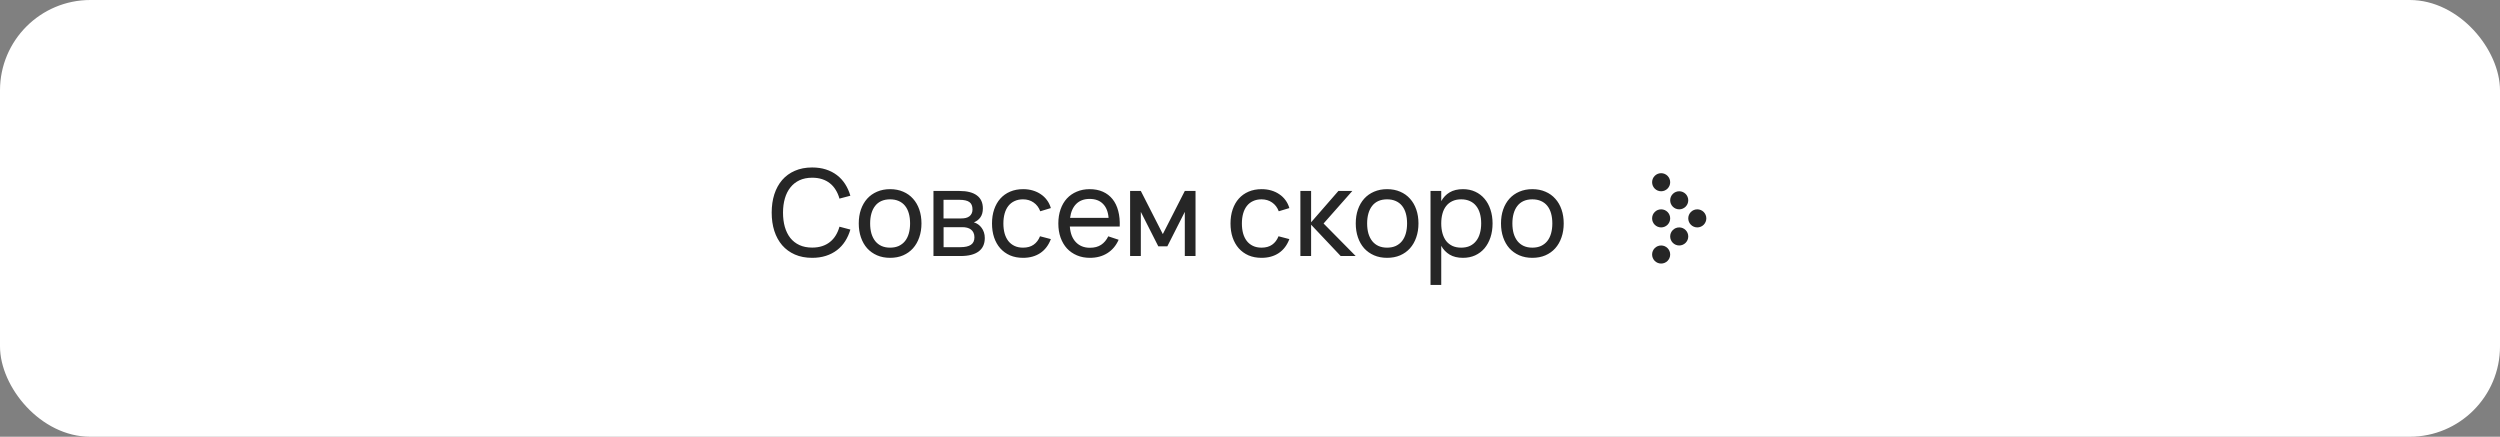 <?xml version="1.0" encoding="UTF-8"?> <svg xmlns="http://www.w3.org/2000/svg" width="332" height="58" viewBox="0 0 332 58" fill="none"><rect x="0" y="0" width="332" height="58" fill="#808080" stroke="none"/><rect width="332" height="58" rx="12" fill="white"></rect><path d="M107.856 34.24C106.992 34.24 106.227 34.093 105.56 33.8C104.893 33.507 104.331 33.096 103.872 32.568C103.419 32.04 103.072 31.408 102.832 30.672C102.597 29.936 102.48 29.125 102.48 28.24C102.48 27.349 102.597 26.536 102.832 25.8C103.072 25.064 103.419 24.432 103.872 23.904C104.331 23.376 104.893 22.968 105.56 22.68C106.227 22.387 106.992 22.24 107.856 22.24C108.523 22.24 109.131 22.328 109.68 22.504C110.229 22.68 110.717 22.931 111.144 23.256C111.571 23.581 111.933 23.976 112.232 24.44C112.531 24.904 112.763 25.421 112.928 25.992L111.48 26.376C111.363 25.949 111.197 25.565 110.984 25.224C110.776 24.877 110.52 24.584 110.216 24.344C109.917 24.104 109.571 23.92 109.176 23.792C108.781 23.664 108.341 23.6 107.856 23.6C107.221 23.6 106.661 23.712 106.176 23.936C105.696 24.16 105.293 24.477 104.968 24.888C104.643 25.293 104.397 25.781 104.232 26.352C104.067 26.923 103.984 27.552 103.984 28.24C103.984 28.928 104.064 29.557 104.224 30.128C104.389 30.699 104.632 31.189 104.952 31.6C105.277 32.005 105.68 32.32 106.16 32.544C106.645 32.768 107.211 32.88 107.856 32.88C108.341 32.88 108.781 32.816 109.176 32.688C109.571 32.56 109.917 32.376 110.216 32.136C110.52 31.896 110.776 31.605 110.984 31.264C111.197 30.917 111.363 30.531 111.48 30.104L112.928 30.488C112.763 31.059 112.531 31.576 112.232 32.04C111.933 32.504 111.571 32.899 111.144 33.224C110.717 33.549 110.229 33.8 109.68 33.976C109.131 34.152 108.523 34.24 107.856 34.24ZM118.203 34.24C117.563 34.24 116.984 34.128 116.467 33.904C115.955 33.68 115.517 33.368 115.155 32.968C114.797 32.563 114.523 32.08 114.331 31.52C114.139 30.96 114.043 30.344 114.043 29.672C114.043 28.995 114.139 28.379 114.331 27.824C114.528 27.264 114.805 26.784 115.163 26.384C115.525 25.984 115.963 25.675 116.475 25.456C116.992 25.232 117.568 25.12 118.203 25.12C118.848 25.12 119.427 25.232 119.939 25.456C120.456 25.675 120.893 25.987 121.251 26.392C121.613 26.792 121.891 27.272 122.083 27.832C122.275 28.387 122.371 29 122.371 29.672C122.371 30.349 122.272 30.968 122.075 31.528C121.883 32.088 121.605 32.571 121.243 32.976C120.885 33.376 120.448 33.688 119.931 33.912C119.419 34.131 118.843 34.24 118.203 34.24ZM118.203 32.888C118.64 32.888 119.024 32.813 119.355 32.664C119.685 32.509 119.963 32.293 120.187 32.016C120.411 31.733 120.579 31.395 120.691 31C120.803 30.6 120.859 30.157 120.859 29.672C120.859 29.176 120.803 28.731 120.691 28.336C120.579 27.941 120.411 27.605 120.187 27.328C119.963 27.051 119.685 26.84 119.355 26.696C119.024 26.547 118.64 26.472 118.203 26.472C117.765 26.472 117.379 26.547 117.043 26.696C116.712 26.845 116.437 27.061 116.219 27.344C116 27.621 115.835 27.957 115.723 28.352C115.611 28.741 115.555 29.181 115.555 29.672C115.555 30.168 115.611 30.613 115.723 31.008C115.84 31.403 116.011 31.741 116.235 32.024C116.459 32.301 116.733 32.515 117.059 32.664C117.389 32.813 117.771 32.888 118.203 32.888ZM127.572 34H123.964V25.36H127.42C128.433 25.36 129.204 25.557 129.732 25.952C130.26 26.341 130.524 26.917 130.524 27.68C130.524 28.165 130.415 28.56 130.196 28.864C129.977 29.168 129.689 29.389 129.332 29.528C129.535 29.587 129.724 29.677 129.9 29.8C130.076 29.923 130.228 30.075 130.356 30.256C130.489 30.432 130.593 30.635 130.668 30.864C130.743 31.093 130.78 31.341 130.78 31.608C130.78 32.392 130.508 32.987 129.964 33.392C129.42 33.797 128.623 34 127.572 34ZM127.42 26.536H125.3V29.008H127.66C127.879 29.008 128.079 28.987 128.26 28.944C128.447 28.896 128.604 28.824 128.732 28.728C128.865 28.627 128.967 28.501 129.036 28.352C129.111 28.203 129.148 28.024 129.148 27.816C129.148 27.357 129.009 27.029 128.732 26.832C128.46 26.635 128.023 26.536 127.42 26.536ZM127.548 32.824C128.161 32.824 128.623 32.72 128.932 32.512C129.247 32.304 129.404 31.971 129.404 31.512C129.404 31.272 129.361 31.067 129.276 30.896C129.196 30.725 129.084 30.587 128.94 30.48C128.796 30.368 128.625 30.288 128.428 30.24C128.236 30.192 128.028 30.168 127.804 30.168H125.308V32.824H127.548ZM135.858 34.24C135.218 34.24 134.642 34.131 134.13 33.912C133.623 33.688 133.191 33.376 132.834 32.976C132.482 32.576 132.21 32.096 132.018 31.536C131.831 30.976 131.738 30.357 131.738 29.68C131.738 28.992 131.834 28.368 132.026 27.808C132.218 27.248 132.49 26.771 132.842 26.376C133.199 25.976 133.634 25.667 134.146 25.448C134.658 25.229 135.234 25.12 135.874 25.12C136.333 25.12 136.759 25.179 137.154 25.296C137.554 25.413 137.911 25.581 138.226 25.8C138.546 26.013 138.818 26.275 139.042 26.584C139.271 26.893 139.442 27.243 139.554 27.632L138.146 28.056C137.959 27.555 137.663 27.165 137.258 26.888C136.858 26.611 136.391 26.472 135.858 26.472C135.431 26.472 135.055 26.549 134.73 26.704C134.405 26.853 134.133 27.067 133.914 27.344C133.695 27.621 133.53 27.957 133.418 28.352C133.306 28.747 133.25 29.189 133.25 29.68C133.25 30.16 133.303 30.597 133.41 30.992C133.522 31.387 133.687 31.725 133.906 32.008C134.125 32.285 134.397 32.501 134.722 32.656C135.047 32.811 135.426 32.888 135.858 32.888C136.429 32.888 136.898 32.757 137.266 32.496C137.639 32.235 137.922 31.861 138.114 31.376L139.554 31.752C139.25 32.563 138.781 33.181 138.146 33.608C137.517 34.029 136.754 34.24 135.858 34.24ZM144.739 32.904C145.336 32.904 145.832 32.773 146.227 32.512C146.622 32.251 146.939 31.875 147.179 31.384L148.555 31.84C148.214 32.613 147.712 33.208 147.051 33.624C146.395 34.035 145.624 34.24 144.739 34.24C144.11 34.24 143.536 34.131 143.019 33.912C142.502 33.693 142.059 33.387 141.691 32.992C141.328 32.592 141.046 32.112 140.843 31.552C140.646 30.992 140.547 30.368 140.547 29.68C140.547 28.987 140.646 28.36 140.843 27.8C141.04 27.235 141.32 26.755 141.683 26.36C142.051 25.965 142.491 25.661 143.003 25.448C143.515 25.229 144.083 25.12 144.707 25.12C145.368 25.12 145.955 25.235 146.467 25.464C146.979 25.693 147.406 26.021 147.747 26.448C148.088 26.875 148.339 27.395 148.499 28.008C148.664 28.621 148.731 29.312 148.699 30.08H142.075C142.107 30.528 142.19 30.928 142.323 31.28C142.462 31.627 142.646 31.92 142.875 32.16C143.104 32.4 143.374 32.584 143.683 32.712C143.998 32.84 144.35 32.904 144.739 32.904ZM147.219 28.936C147.155 28.125 146.907 27.504 146.475 27.072C146.043 26.635 145.454 26.416 144.707 26.416C143.971 26.416 143.379 26.635 142.931 27.072C142.488 27.509 142.214 28.131 142.107 28.936H147.219ZM150.078 34V25.36H151.502L154.422 31.088L157.342 25.36H158.766V34H157.342V28.136L155.022 32.712H153.822L151.502 28.136V34H150.078ZM167.531 34.24C166.891 34.24 166.315 34.131 165.803 33.912C165.296 33.688 164.864 33.376 164.507 32.976C164.155 32.576 163.883 32.096 163.691 31.536C163.504 30.976 163.411 30.357 163.411 29.68C163.411 28.992 163.507 28.368 163.699 27.808C163.891 27.248 164.163 26.771 164.515 26.376C164.872 25.976 165.307 25.667 165.819 25.448C166.331 25.229 166.907 25.12 167.547 25.12C168.005 25.12 168.432 25.179 168.827 25.296C169.227 25.413 169.584 25.581 169.899 25.8C170.219 26.013 170.491 26.275 170.715 26.584C170.944 26.893 171.115 27.243 171.227 27.632L169.819 28.056C169.632 27.555 169.336 27.165 168.931 26.888C168.531 26.611 168.064 26.472 167.531 26.472C167.104 26.472 166.728 26.549 166.403 26.704C166.077 26.853 165.805 27.067 165.587 27.344C165.368 27.621 165.203 27.957 165.091 28.352C164.979 28.747 164.923 29.189 164.923 29.68C164.923 30.16 164.976 30.597 165.083 30.992C165.195 31.387 165.36 31.725 165.579 32.008C165.797 32.285 166.069 32.501 166.395 32.656C166.72 32.811 167.099 32.888 167.531 32.888C168.101 32.888 168.571 32.757 168.939 32.496C169.312 32.235 169.595 31.861 169.787 31.376L171.227 31.752C170.923 32.563 170.453 33.181 169.819 33.608C169.189 34.029 168.427 34.24 167.531 34.24ZM172.691 25.36H174.115V29.52L177.739 25.36H179.587L175.771 29.68L180.035 34H178.043L174.115 29.84V34H172.691V25.36ZM184.204 34.24C183.564 34.24 182.985 34.128 182.468 33.904C181.956 33.68 181.518 33.368 181.156 32.968C180.798 32.563 180.524 32.08 180.332 31.52C180.14 30.96 180.044 30.344 180.044 29.672C180.044 28.995 180.14 28.379 180.332 27.824C180.529 27.264 180.806 26.784 181.164 26.384C181.526 25.984 181.964 25.675 182.476 25.456C182.993 25.232 183.569 25.12 184.204 25.12C184.849 25.12 185.428 25.232 185.94 25.456C186.457 25.675 186.894 25.987 187.252 26.392C187.614 26.792 187.892 27.272 188.084 27.832C188.276 28.387 188.372 29 188.372 29.672C188.372 30.349 188.273 30.968 188.076 31.528C187.884 32.088 187.606 32.571 187.244 32.976C186.886 33.376 186.449 33.688 185.932 33.912C185.42 34.131 184.844 34.24 184.204 34.24ZM184.204 32.888C184.641 32.888 185.025 32.813 185.356 32.664C185.686 32.509 185.964 32.293 186.188 32.016C186.412 31.733 186.58 31.395 186.692 31C186.804 30.6 186.86 30.157 186.86 29.672C186.86 29.176 186.804 28.731 186.692 28.336C186.58 27.941 186.412 27.605 186.188 27.328C185.964 27.051 185.686 26.84 185.356 26.696C185.025 26.547 184.641 26.472 184.204 26.472C183.766 26.472 183.38 26.547 183.044 26.696C182.713 26.845 182.438 27.061 182.22 27.344C182.001 27.621 181.836 27.957 181.724 28.352C181.612 28.741 181.556 29.181 181.556 29.672C181.556 30.168 181.612 30.613 181.724 31.008C181.841 31.403 182.012 31.741 182.236 32.024C182.46 32.301 182.734 32.515 183.06 32.664C183.39 32.813 183.772 32.888 184.204 32.888ZM189.973 37.84V25.36H191.397V26.712C191.674 26.211 192.048 25.821 192.517 25.544C192.992 25.261 193.581 25.12 194.285 25.12C194.882 25.12 195.424 25.232 195.909 25.456C196.394 25.68 196.808 25.995 197.149 26.4C197.49 26.8 197.752 27.28 197.933 27.84C198.12 28.395 198.213 29.005 198.213 29.672C198.213 30.349 198.12 30.968 197.933 31.528C197.746 32.088 197.482 32.571 197.141 32.976C196.8 33.376 196.386 33.688 195.901 33.912C195.416 34.131 194.877 34.24 194.285 34.24C193.581 34.24 192.992 34.099 192.517 33.816C192.048 33.533 191.674 33.144 191.397 32.648V37.84H189.973ZM194.045 32.888C194.493 32.888 194.882 32.811 195.213 32.656C195.544 32.496 195.818 32.275 196.037 31.992C196.261 31.709 196.426 31.371 196.533 30.976C196.645 30.581 196.701 30.147 196.701 29.672C196.701 29.187 196.645 28.747 196.533 28.352C196.421 27.957 196.253 27.621 196.029 27.344C195.81 27.067 195.536 26.853 195.205 26.704C194.874 26.549 194.488 26.472 194.045 26.472C193.592 26.472 193.2 26.552 192.869 26.712C192.538 26.867 192.264 27.085 192.045 27.368C191.826 27.645 191.664 27.981 191.557 28.376C191.45 28.765 191.397 29.197 191.397 29.672C191.397 30.157 191.453 30.6 191.565 31C191.677 31.395 191.842 31.733 192.061 32.016C192.285 32.293 192.562 32.509 192.893 32.664C193.224 32.813 193.608 32.888 194.045 32.888ZM203.493 34.24C202.853 34.24 202.274 34.128 201.757 33.904C201.245 33.68 200.808 33.368 200.445 32.968C200.088 32.563 199.813 32.08 199.621 31.52C199.429 30.96 199.333 30.344 199.333 29.672C199.333 28.995 199.429 28.379 199.621 27.824C199.818 27.264 200.096 26.784 200.453 26.384C200.816 25.984 201.253 25.675 201.765 25.456C202.282 25.232 202.858 25.12 203.493 25.12C204.138 25.12 204.717 25.232 205.229 25.456C205.746 25.675 206.184 25.987 206.541 26.392C206.904 26.792 207.181 27.272 207.373 27.832C207.565 28.387 207.661 29 207.661 29.672C207.661 30.349 207.562 30.968 207.365 31.528C207.173 32.088 206.896 32.571 206.533 32.976C206.176 33.376 205.738 33.688 205.221 33.912C204.709 34.131 204.133 34.24 203.493 34.24ZM203.493 32.888C203.93 32.888 204.314 32.813 204.645 32.664C204.976 32.509 205.253 32.293 205.477 32.016C205.701 31.733 205.869 31.395 205.981 31C206.093 30.6 206.149 30.157 206.149 29.672C206.149 29.176 206.093 28.731 205.981 28.336C205.869 27.941 205.701 27.605 205.477 27.328C205.253 27.051 204.976 26.84 204.645 26.696C204.314 26.547 203.93 26.472 203.493 26.472C203.056 26.472 202.669 26.547 202.333 26.696C202.002 26.845 201.728 27.061 201.509 27.344C201.29 27.621 201.125 27.957 201.013 28.352C200.901 28.741 200.845 29.181 200.845 29.672C200.845 30.168 200.901 30.613 201.013 31.008C201.13 31.403 201.301 31.741 201.525 32.024C201.749 32.301 202.024 32.515 202.349 32.664C202.68 32.813 203.061 32.888 203.493 32.888Z" fill="#262626"></path><g clip-path="url(#clip0_1_335)"><circle cx="1.2" cy="1.2" r="1.2" transform="matrix(1 0 0 -1 221.8 27.8)" fill="#262626"></circle><circle cx="1.2" cy="1.2" r="1.2" transform="matrix(1 0 0 -1 224.2 30.2)" fill="#262626"></circle><circle cx="1.2" cy="1.2" r="1.2" transform="matrix(1 0 0 -1 221.8 32.6)" fill="#262626"></circle><circle cx="1.2" cy="1.2" r="1.2" transform="matrix(1 0 0 -1 219.4 35)" fill="#262626"></circle><circle cx="1.2" cy="1.2" r="1.2" transform="matrix(1 0 0 -1 219.4 25.4)" fill="#262626"></circle><circle cx="1.2" cy="1.2" r="1.2" transform="matrix(1 0 0 -1 219.4 30.2)" fill="#262626"></circle></g><defs><clipPath id="clip0_1_335"><rect width="12" height="12" fill="white" transform="matrix(1 0 0 -1 217 35)"></rect></clipPath></defs></svg> 